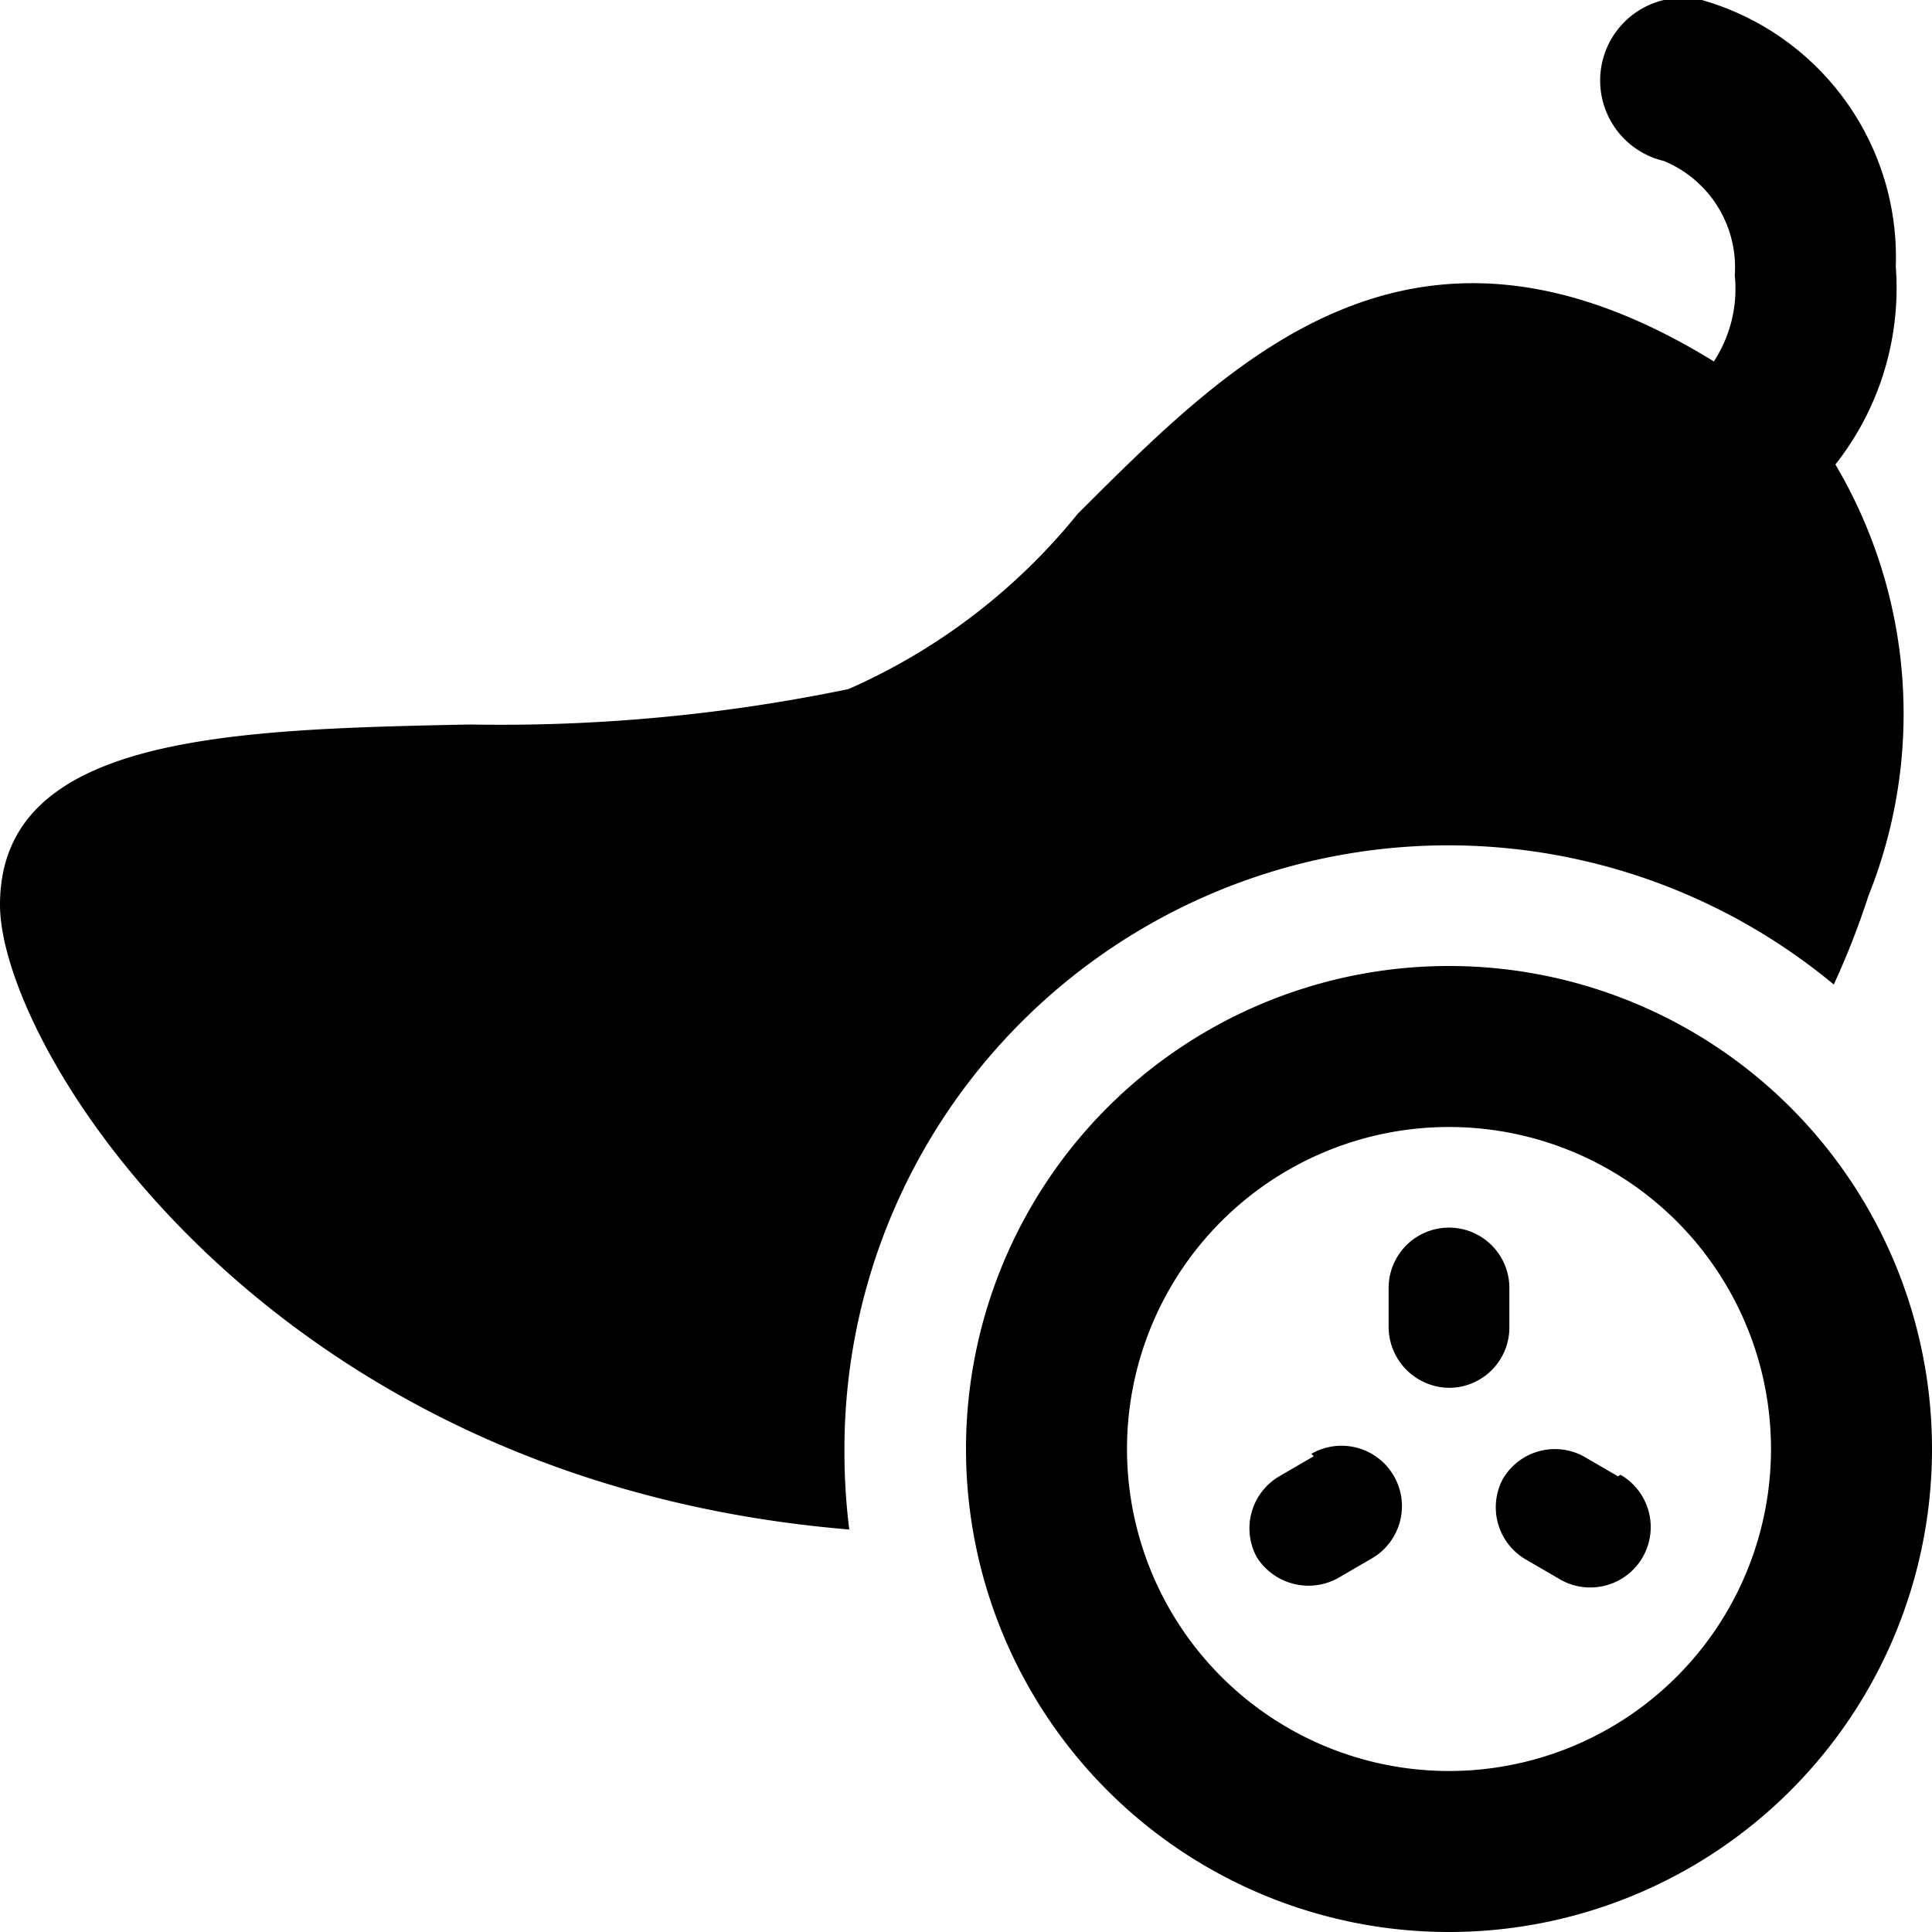 <svg xmlns="http://www.w3.org/2000/svg" viewBox="0 0 24 24"><g><path d="M10.49 18a7.5 7.5 0 0 1 12.29 -5.77 10 10 0 0 0 0.43 -1.1 6.08 6.08 0 0 0 -0.41 -5.36 3.54 3.54 0 0 0 0.75 -2.46A3.32 3.32 0 0 0 21.14 0a1 1 0 1 0 -0.47 2 1.43 1.43 0 0 1 0.88 1.42 1.65 1.65 0 0 1 -0.26 1.07c-3.76 -2.32 -6 0 -7.9 1.89a7.59 7.59 0 0 1 -2.85 2.18 21.26 21.26 0 0 1 -4.7 0.44C2.83 9.06 0 9.14 0 11.24 0 13 3.29 18.4 10.55 19a7.73 7.73 0 0 1 -0.06 -1Z" fill="#000000" stroke-width="1"></path><path d="M18 12a6 6 0 1 0 6 6 6 6 0 0 0 -6 -6Zm0 10a4 4 0 1 1 4 -4 4 4 0 0 1 -4 4Z" fill="#000000" stroke-width="1"></path><path d="M18 17.24a0.75 0.75 0 0 0 0.75 -0.75V16a0.75 0.75 0 1 0 -1.5 0v0.5a0.76 0.76 0 0 0 0.75 0.74Z" fill="#000000" stroke-width="1"></path><path d="m16.32 18.09 -0.43 0.25a0.75 0.75 0 0 0 -0.28 1 0.76 0.76 0 0 0 1 0.27l0.43 -0.25a0.75 0.75 0 0 0 -0.75 -1.3Z" fill="#000000" stroke-width="1"></path><path d="m20.1 18.34 -0.43 -0.25a0.75 0.75 0 0 0 -1 0.28 0.75 0.75 0 0 0 0.28 1l0.43 0.25a0.74 0.74 0 0 0 0.37 0.1 0.75 0.75 0 0 0 0.38 -1.4Z" fill="#000000" stroke-width="1"></path></g></svg>